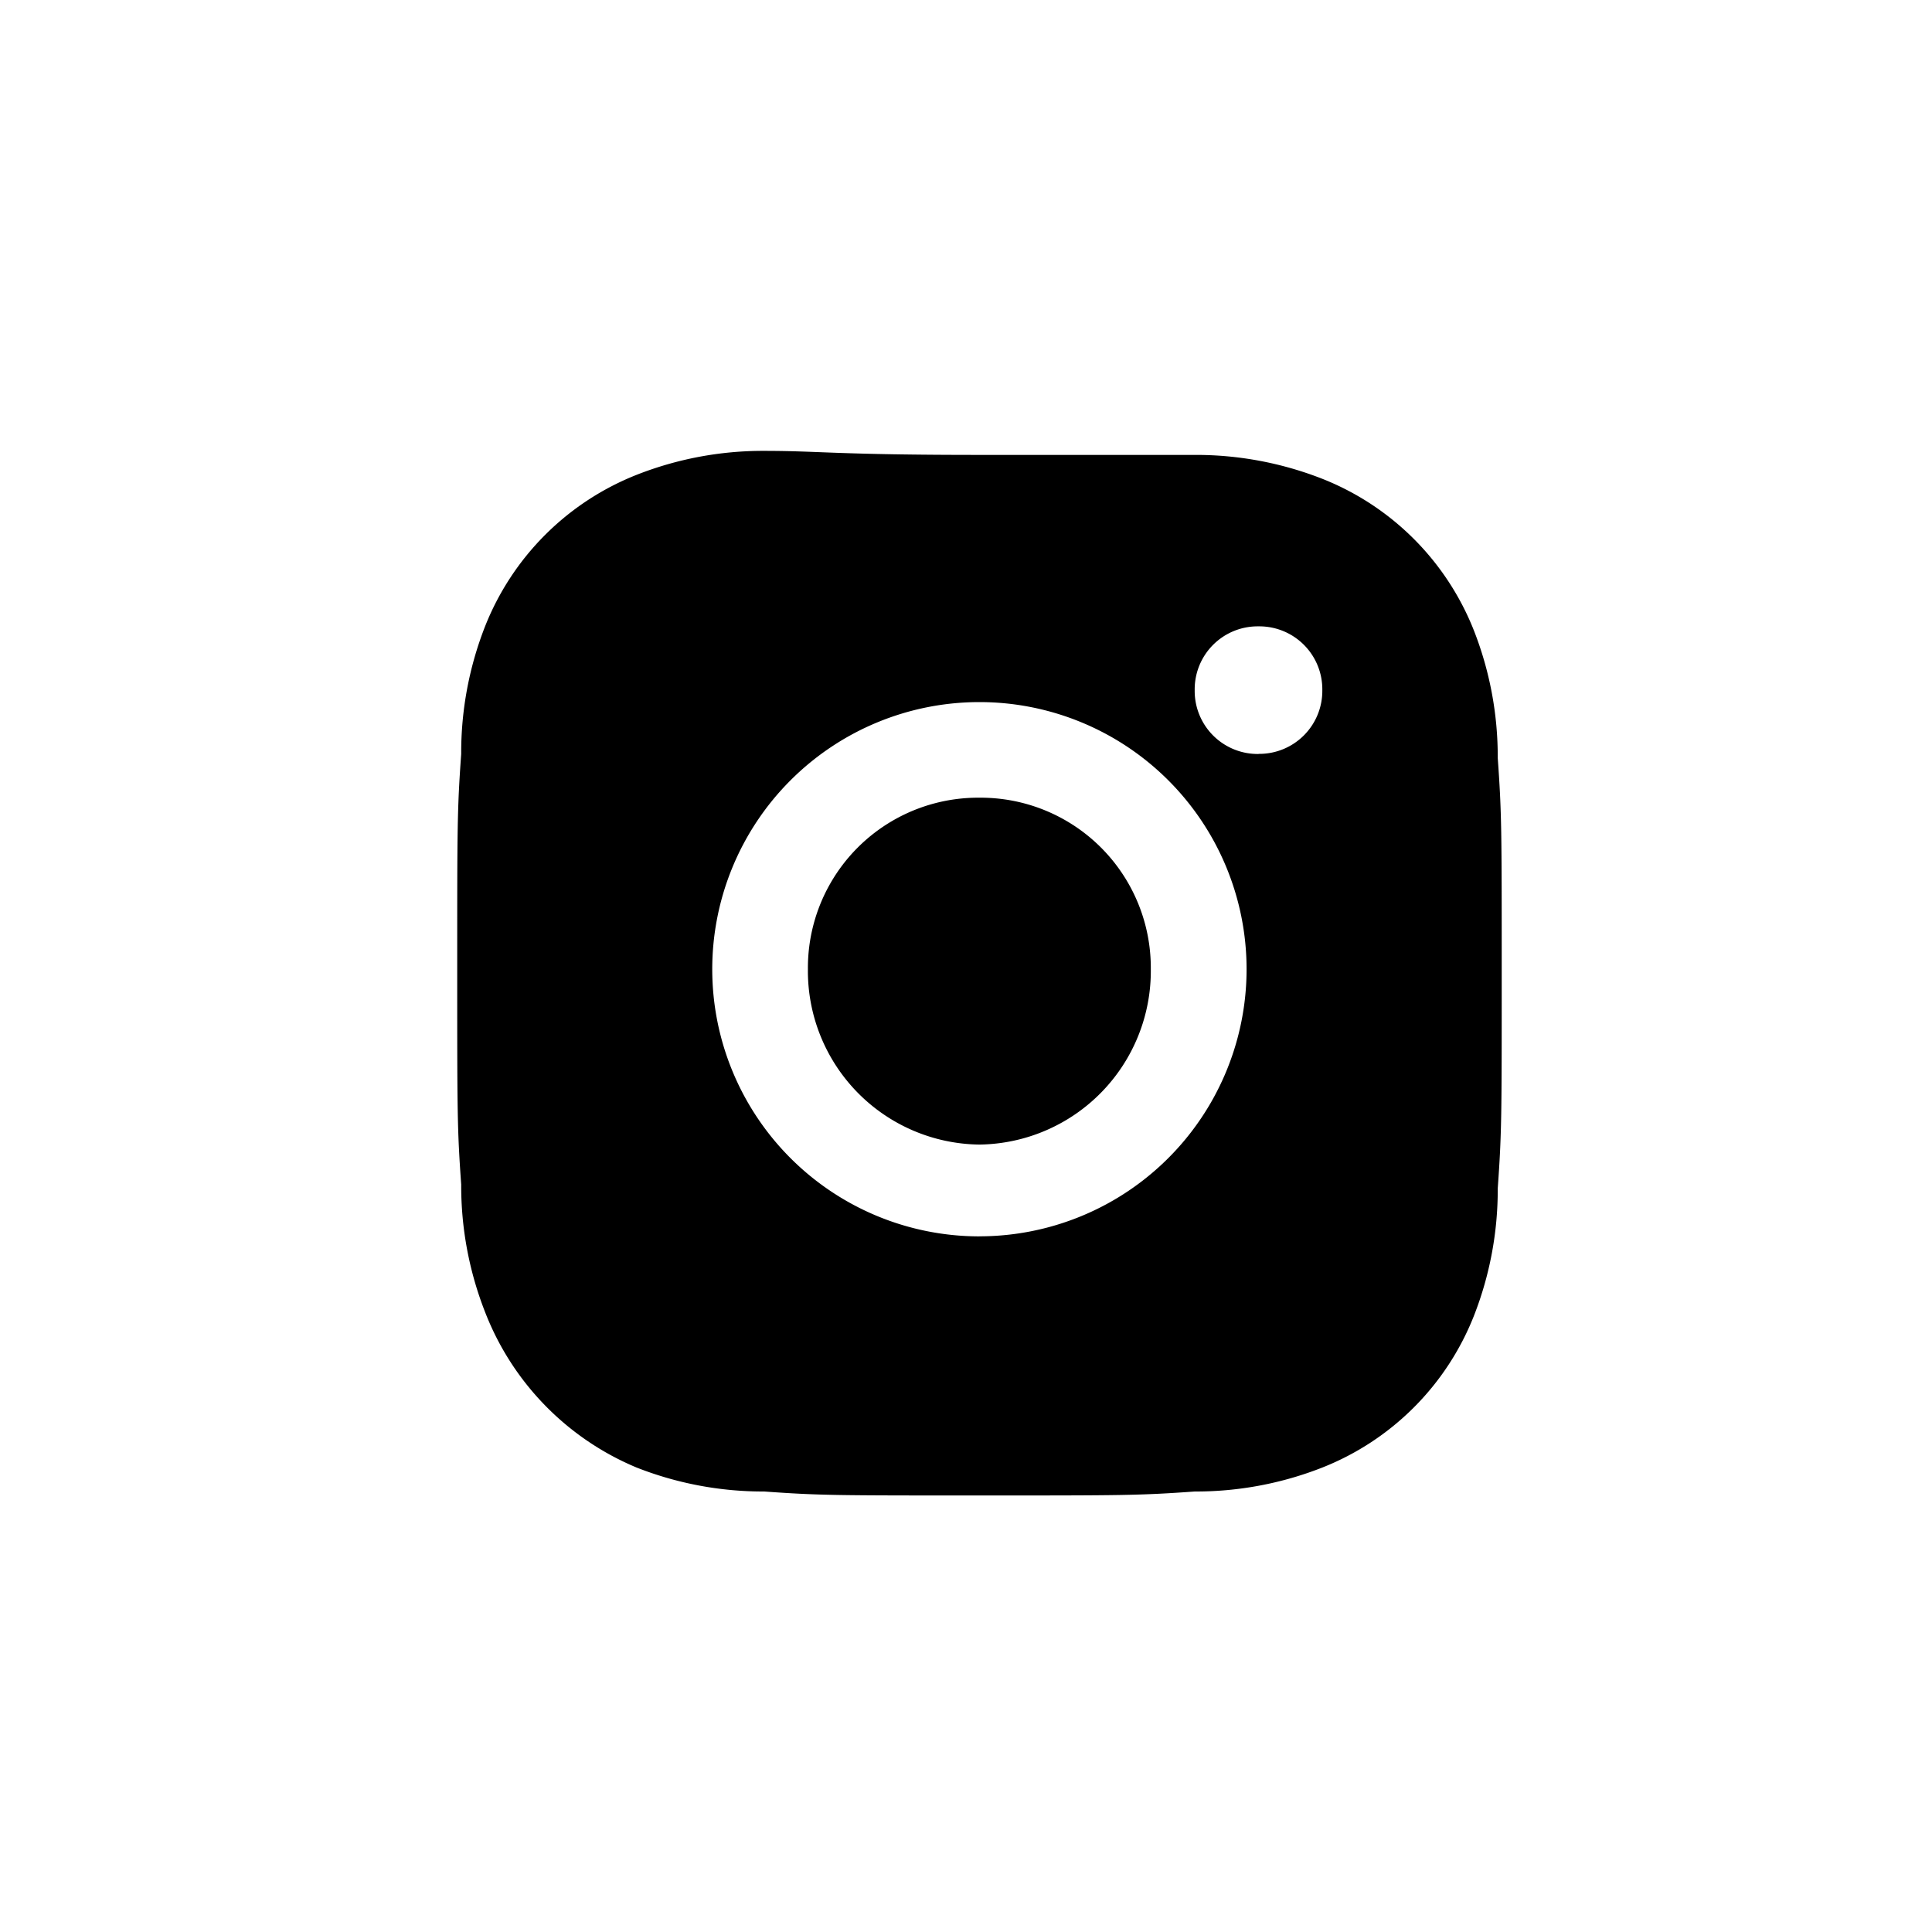 <svg id="Grupo_1245" data-name="Grupo 1245" xmlns="http://www.w3.org/2000/svg" width="35" height="35" viewBox="0 0 35 35">
  <path id="Trazado_580" data-name="Trazado 580" d="M0,0H35V35H0Z" fill="#fff"/>
  <g id="Grupo_1020" data-name="Grupo 1020" transform="translate(8.28 8.167)">
    <g id="Grupo_1017" data-name="Grupo 1017">
      <path id="Trazado_347" data-name="Trazado 347" d="M83.719-80.857a3.083,3.083,0,0,1,3.106-3.106,3.083,3.083,0,0,1,3.106,3.106,3.145,3.145,0,0,1-3.106,3.178h0a3.145,3.145,0,0,1-3.106-3.178" transform="translate(-77.363 90.247)"/>
      <path id="Trazado_348" data-name="Trazado 348" d="M93.772-87.1a6.26,6.26,0,0,0-.433-2.311,4.883,4.883,0,0,0-2.745-2.745,6.271,6.271,0,0,0-2.311-.433h-3.9c-2.6,0-2.889-.073-3.9-.073a6.242,6.242,0,0,0-2.311.434,4.882,4.882,0,0,0-2.745,2.744,6.258,6.258,0,0,0-.433,2.312c-.072,1.011-.072,1.3-.072,3.9s0,2.889.072,3.9a6.26,6.26,0,0,0,.433,2.312,5.01,5.01,0,0,0,2.745,2.816,6.257,6.257,0,0,0,2.311.434c1.011.072,1.3.072,3.9.072s2.889,0,3.9-.072a6.257,6.257,0,0,0,2.311-.434,4.881,4.881,0,0,0,2.745-2.745,6.254,6.254,0,0,0,.433-2.311c.072-1.011.072-1.3.072-3.9S93.844-86.089,93.772-87.1Zm-9.39,8.668a4.84,4.84,0,0,1-4.84-4.84,4.84,4.84,0,0,1,4.84-4.839,4.84,4.84,0,0,1,4.84,4.839A4.84,4.84,0,0,1,84.381-78.433Zm5.056-8.739a1.142,1.142,0,0,1-1.156-1.156,1.141,1.141,0,0,1,1.156-1.156,1.141,1.141,0,0,1,1.156,1.156A1.142,1.142,0,0,1,89.438-87.173Z" transform="translate(-74.919 92.663)"/>
    </g>
  </g>
</svg>
